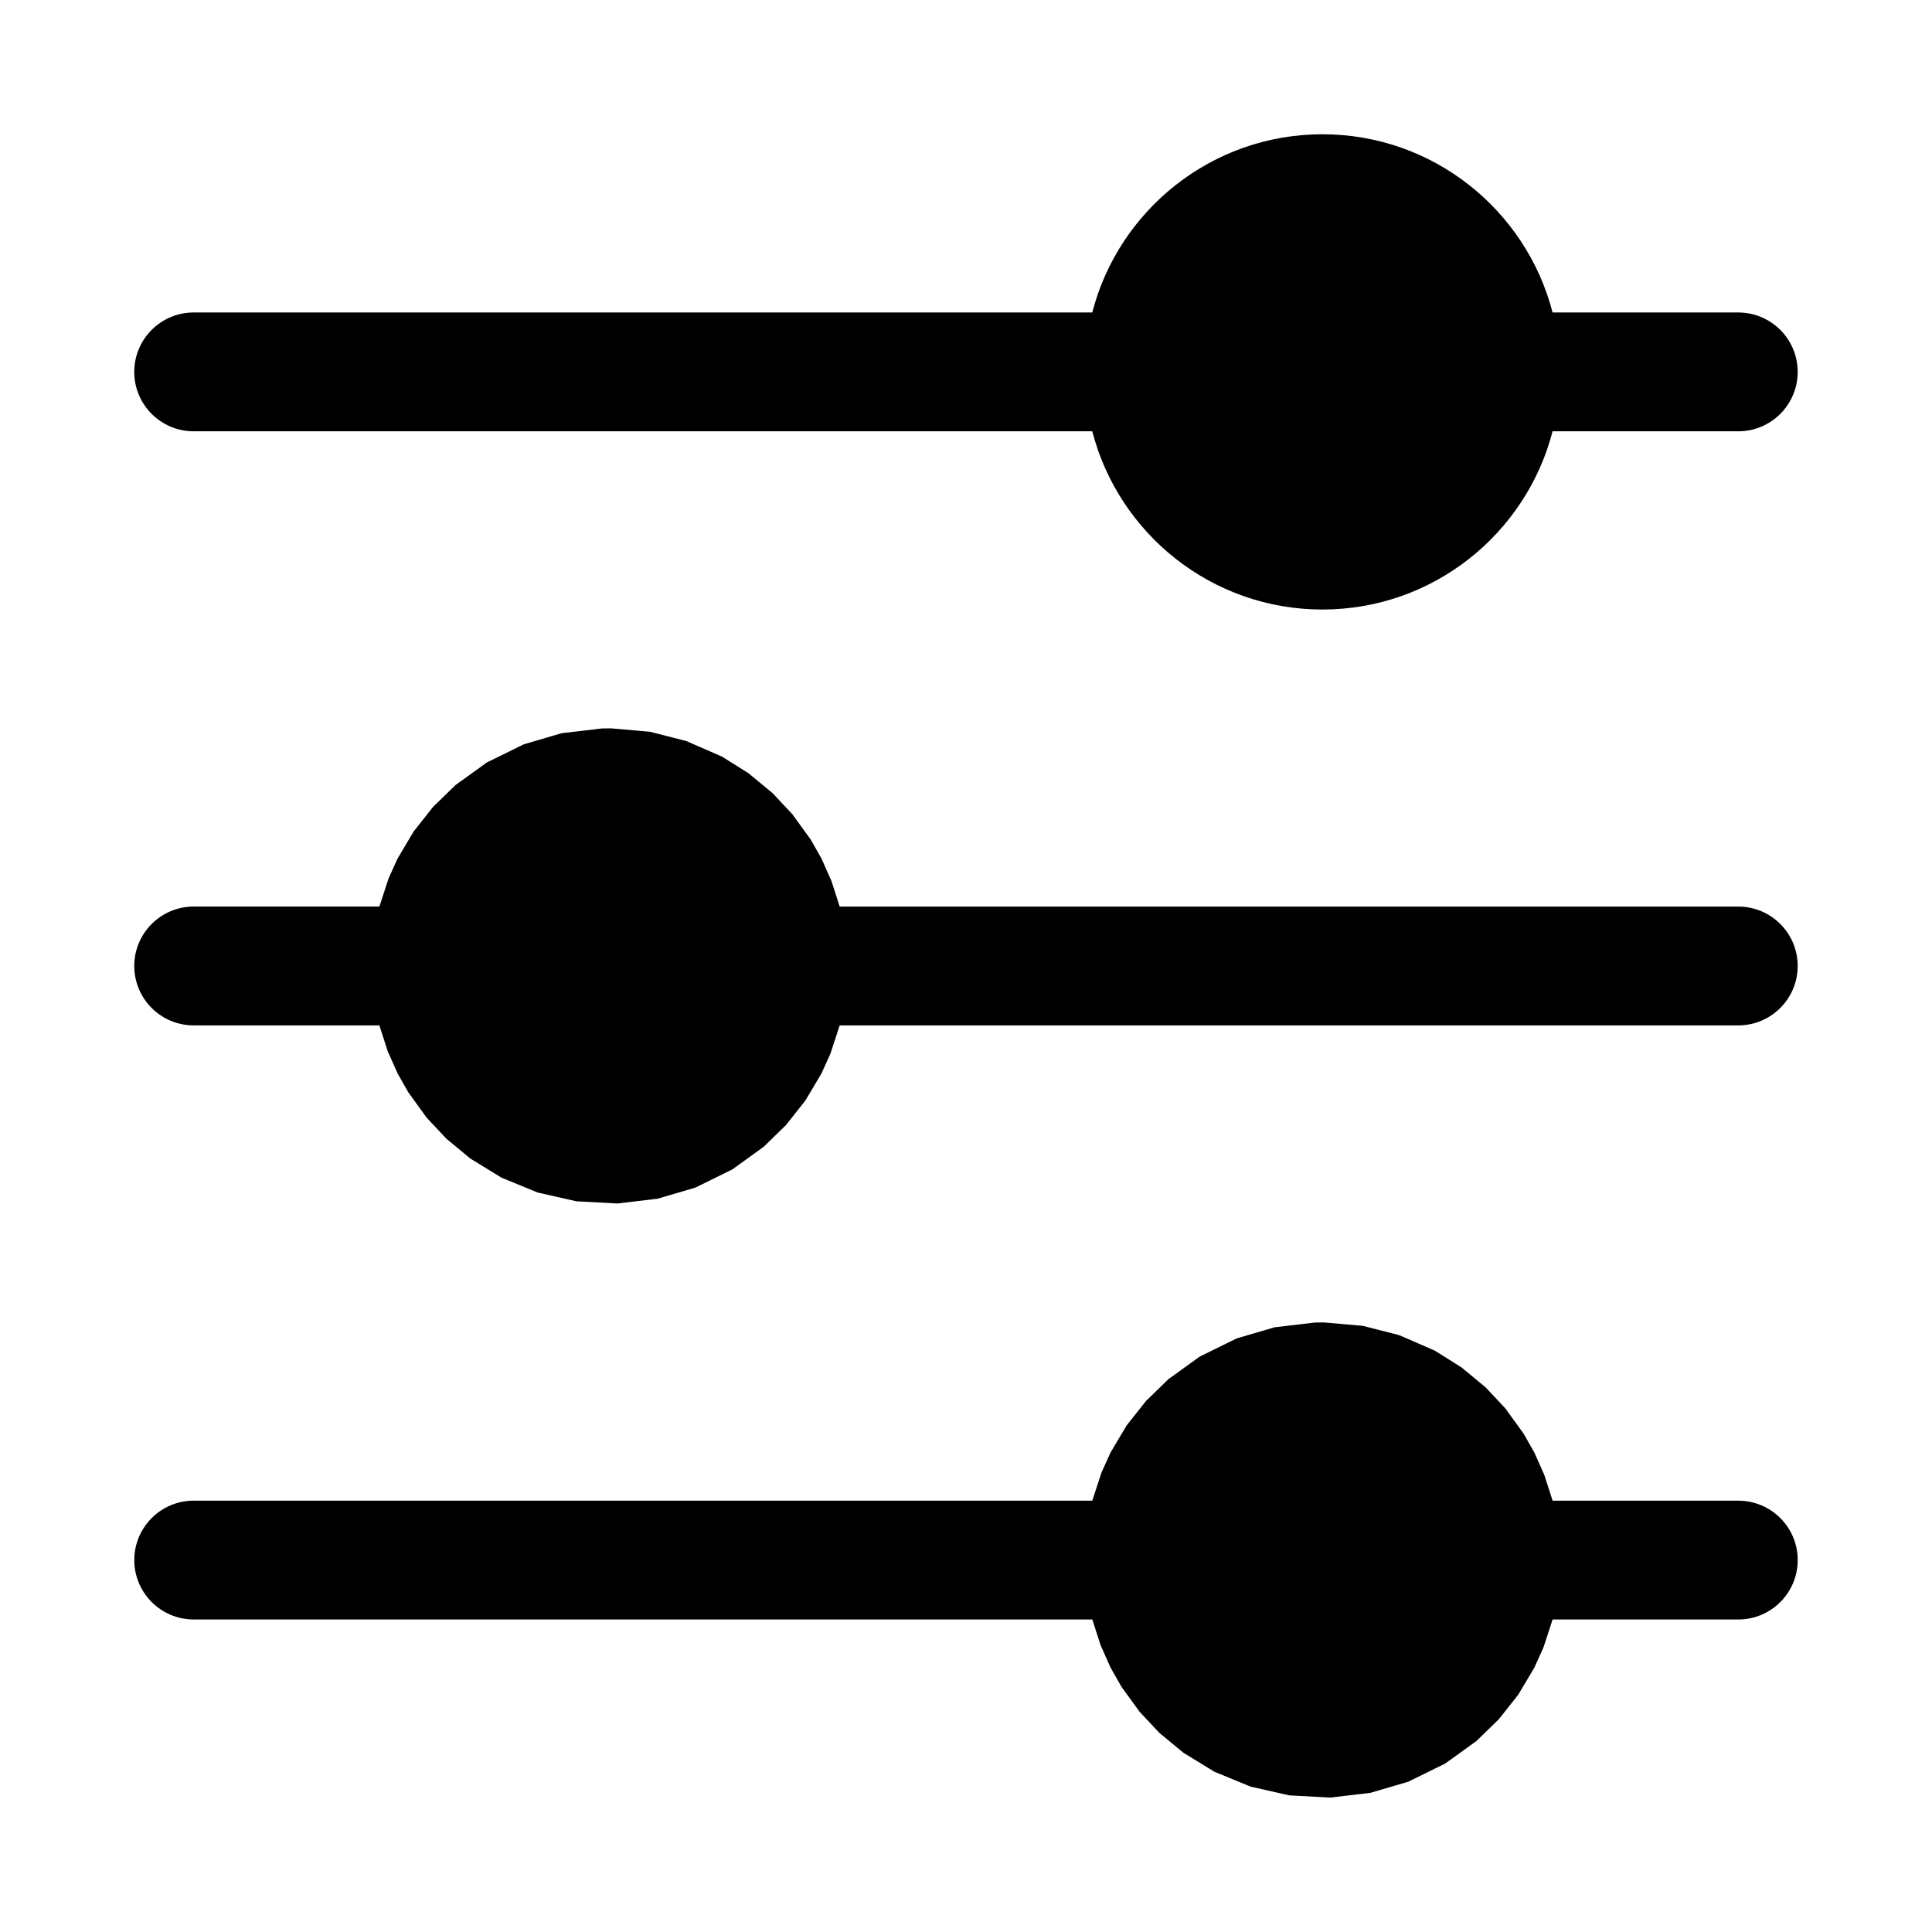 <?xml version="1.0" encoding="UTF-8"?>
<!-- Uploaded to: SVG Find, www.svgrepo.com, Generator: SVG Find Mixer Tools -->
<svg fill="#000000" width="800px" height="800px" version="1.1" viewBox="144 144 512 512" xmlns="http://www.w3.org/2000/svg">
 <path d="m494.87 494.46 10.344 0.914 9.605 2.457 9.461 4.125 7.039 4.426 6.359 5.258 5.242 5.59 4.867 6.723 2.848 5.019 2.629 5.922 2.191 6.801h49.215c8.691 0 15.742 7.055 15.742 15.742 0 8.691-7.051 15.746-15.742 15.746h-49.215l-2.441 7.461-2.394 5.293-4.25 7.144-5.148 6.519-5.934 5.777-8.301 5.984-9.793 4.816-10.027 2.945-10.66 1.258-10.832-0.582-10.277-2.328-9.574-3.938-8.219-5.039-6.359-5.258-5.242-5.59-4.867-6.723-2.848-5.023-2.629-5.918-2.191-6.801h-238.14c-8.688 0-15.742-7.055-15.742-15.746 0-8.688 7.055-15.742 15.742-15.742h238.14l2.441-7.465 2.394-5.289 4.25-7.148 5.148-6.516 5.934-5.777 8.301-5.984 9.789-4.816 10.031-2.945 10.66-1.258zm-188.93-157.44 10.344 0.91 9.602 2.457 9.461 4.125 7.039 4.426 6.359 5.258 5.246 5.59 4.863 6.723 2.852 5.023 2.629 5.918 2.188 6.801h238.14c8.691 0 15.742 7.055 15.742 15.746 0 8.688-7.051 15.742-15.742 15.742h-238.14l-2.441 7.465-2.394 5.289-4.25 7.148-5.148 6.516-5.934 5.777-8.297 5.984-9.793 4.816-10.031 2.945-10.656 1.258-10.832-0.582-10.281-2.328-9.574-3.938-8.219-5.039-6.359-5.258-5.242-5.59-4.863-6.723-2.852-5.019-2.629-5.922-2.188-6.801h-49.219c-8.688 0-15.742-7.055-15.742-15.742 0-8.691 7.055-15.746 15.742-15.746h49.219l2.438-7.461 2.394-5.293 4.25-7.144 5.148-6.519 5.938-5.777 8.297-5.984 9.793-4.816 10.027-2.945 10.66-1.258zm127.52-110.21c7.008-27.141 31.68-47.23 60.992-47.23 29.316 0 53.988 20.09 60.996 47.23h49.215c8.691 0 15.742 7.055 15.742 15.746s-7.051 15.742-15.742 15.742h-49.215c-7.008 27.145-31.68 47.234-60.996 47.234-29.312 0-53.984-20.09-60.992-47.234h-238.14c-8.688 0-15.742-7.051-15.742-15.742s7.055-15.746 15.742-15.746z" fill-rule="evenodd"/>
</svg>